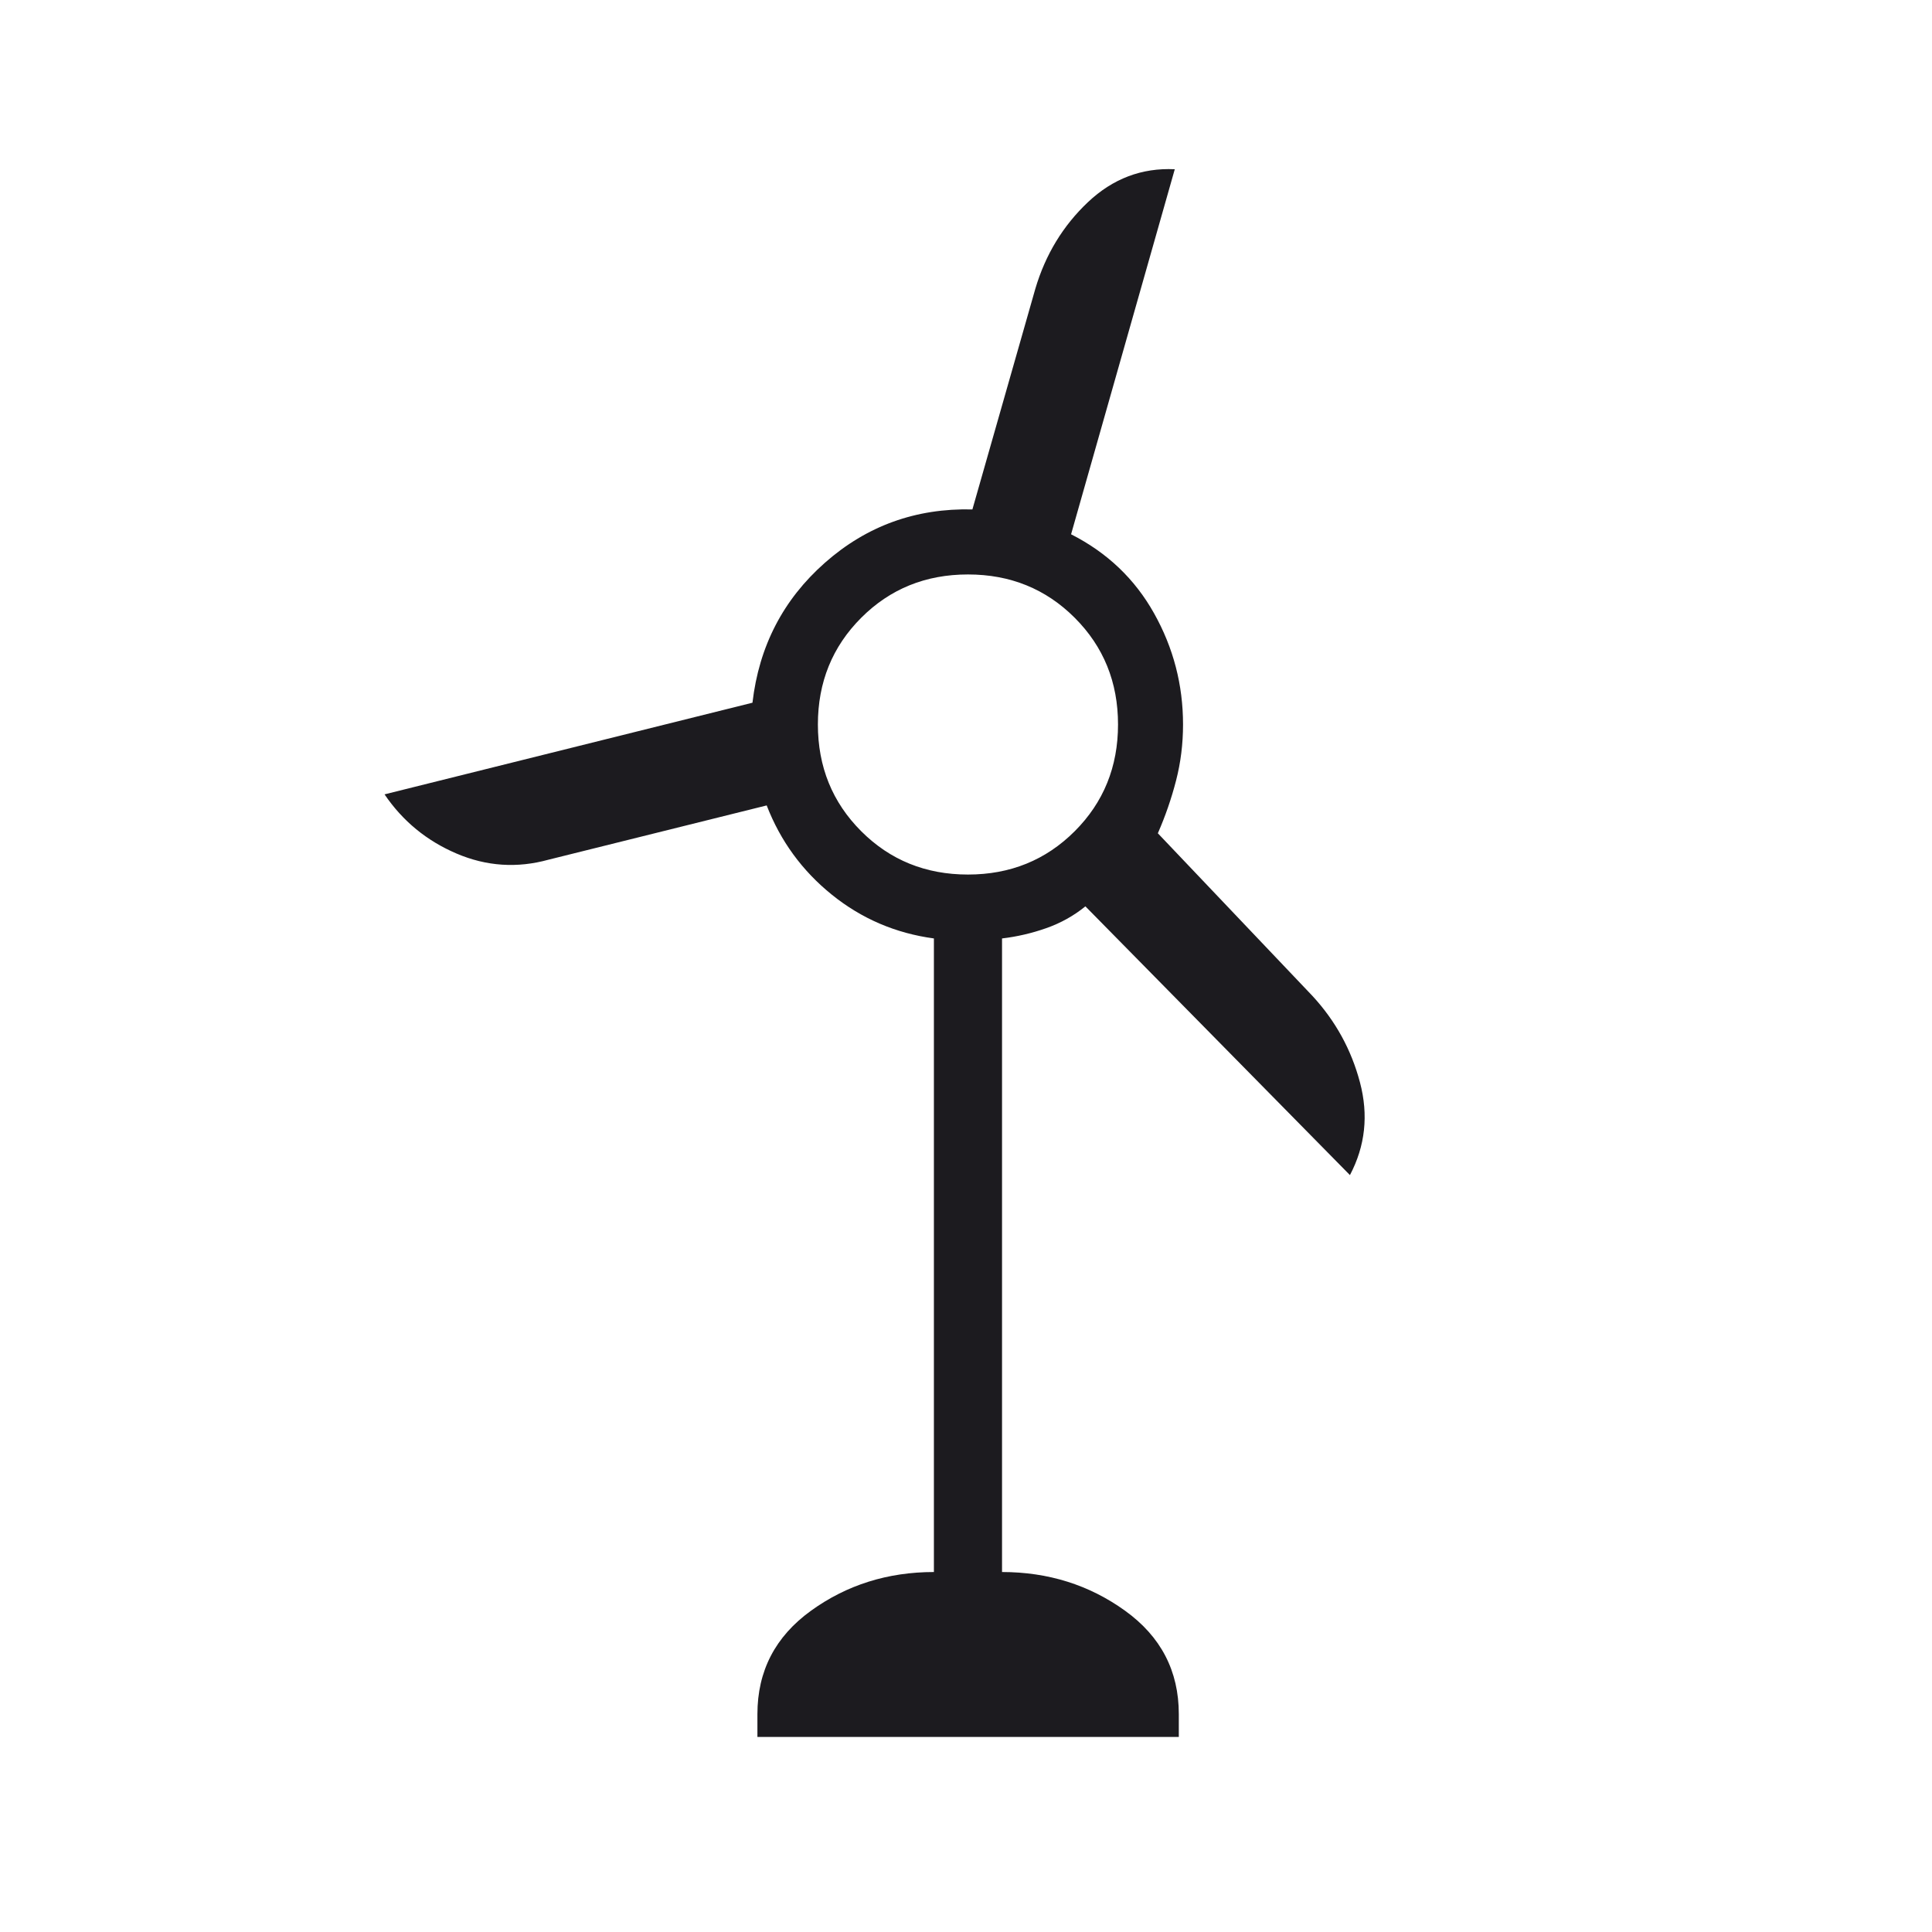 <?xml version="1.0" encoding="UTF-8"?> <svg xmlns="http://www.w3.org/2000/svg" width="80" height="80" viewBox="0 0 80 80" fill="none"><mask id="mask0_2377_26677" style="mask-type:alpha" maskUnits="userSpaceOnUse" x="0" y="0" width="80" height="80"><rect width="80" height="80" fill="#D9D9D9"></rect></mask><g mask="url(#mask0_2377_26677)"><path d="M31.363 71.923V70.978C31.363 69.192 32.102 67.765 33.581 66.697C35.06 65.629 36.756 65.095 38.671 65.094V38.859C37.087 38.645 35.679 38.042 34.447 37.049C33.216 36.056 32.316 34.823 31.747 33.351L22.713 35.598C21.412 35.957 20.142 35.872 18.905 35.344C17.668 34.816 16.674 33.999 15.923 32.893L31.158 29.098C31.429 26.76 32.429 24.828 34.158 23.302C35.888 21.774 37.923 21.038 40.265 21.094L42.872 11.953C43.291 10.541 44.016 9.348 45.048 8.372C46.08 7.397 47.279 6.943 48.645 7.008L44.351 22.124C45.845 22.882 46.991 23.973 47.789 25.399C48.588 26.825 48.987 28.359 48.987 30C48.987 30.802 48.891 31.576 48.698 32.322C48.506 33.067 48.255 33.794 47.944 34.504L54.342 41.235C55.298 42.269 55.955 43.464 56.313 44.818C56.672 46.173 56.533 47.453 55.898 48.658L44.944 37.53C44.461 37.922 43.922 38.222 43.326 38.432C42.73 38.642 42.118 38.785 41.492 38.859V65.094C43.406 65.095 45.105 65.629 46.587 66.697C48.07 67.765 48.812 69.192 48.812 70.978V71.923H31.363ZM40.081 36.213C41.832 36.213 43.305 35.615 44.501 34.42C45.697 33.224 46.295 31.75 46.295 30C46.295 28.249 45.697 26.776 44.501 25.58C43.305 24.384 41.832 23.787 40.081 23.787C38.33 23.787 36.857 24.384 35.662 25.58C34.466 26.776 33.867 28.249 33.867 30C33.867 31.75 34.466 33.224 35.662 34.42C36.857 35.615 38.33 36.213 40.081 36.213Z" fill="#1C1B1F"></path></g></svg> 